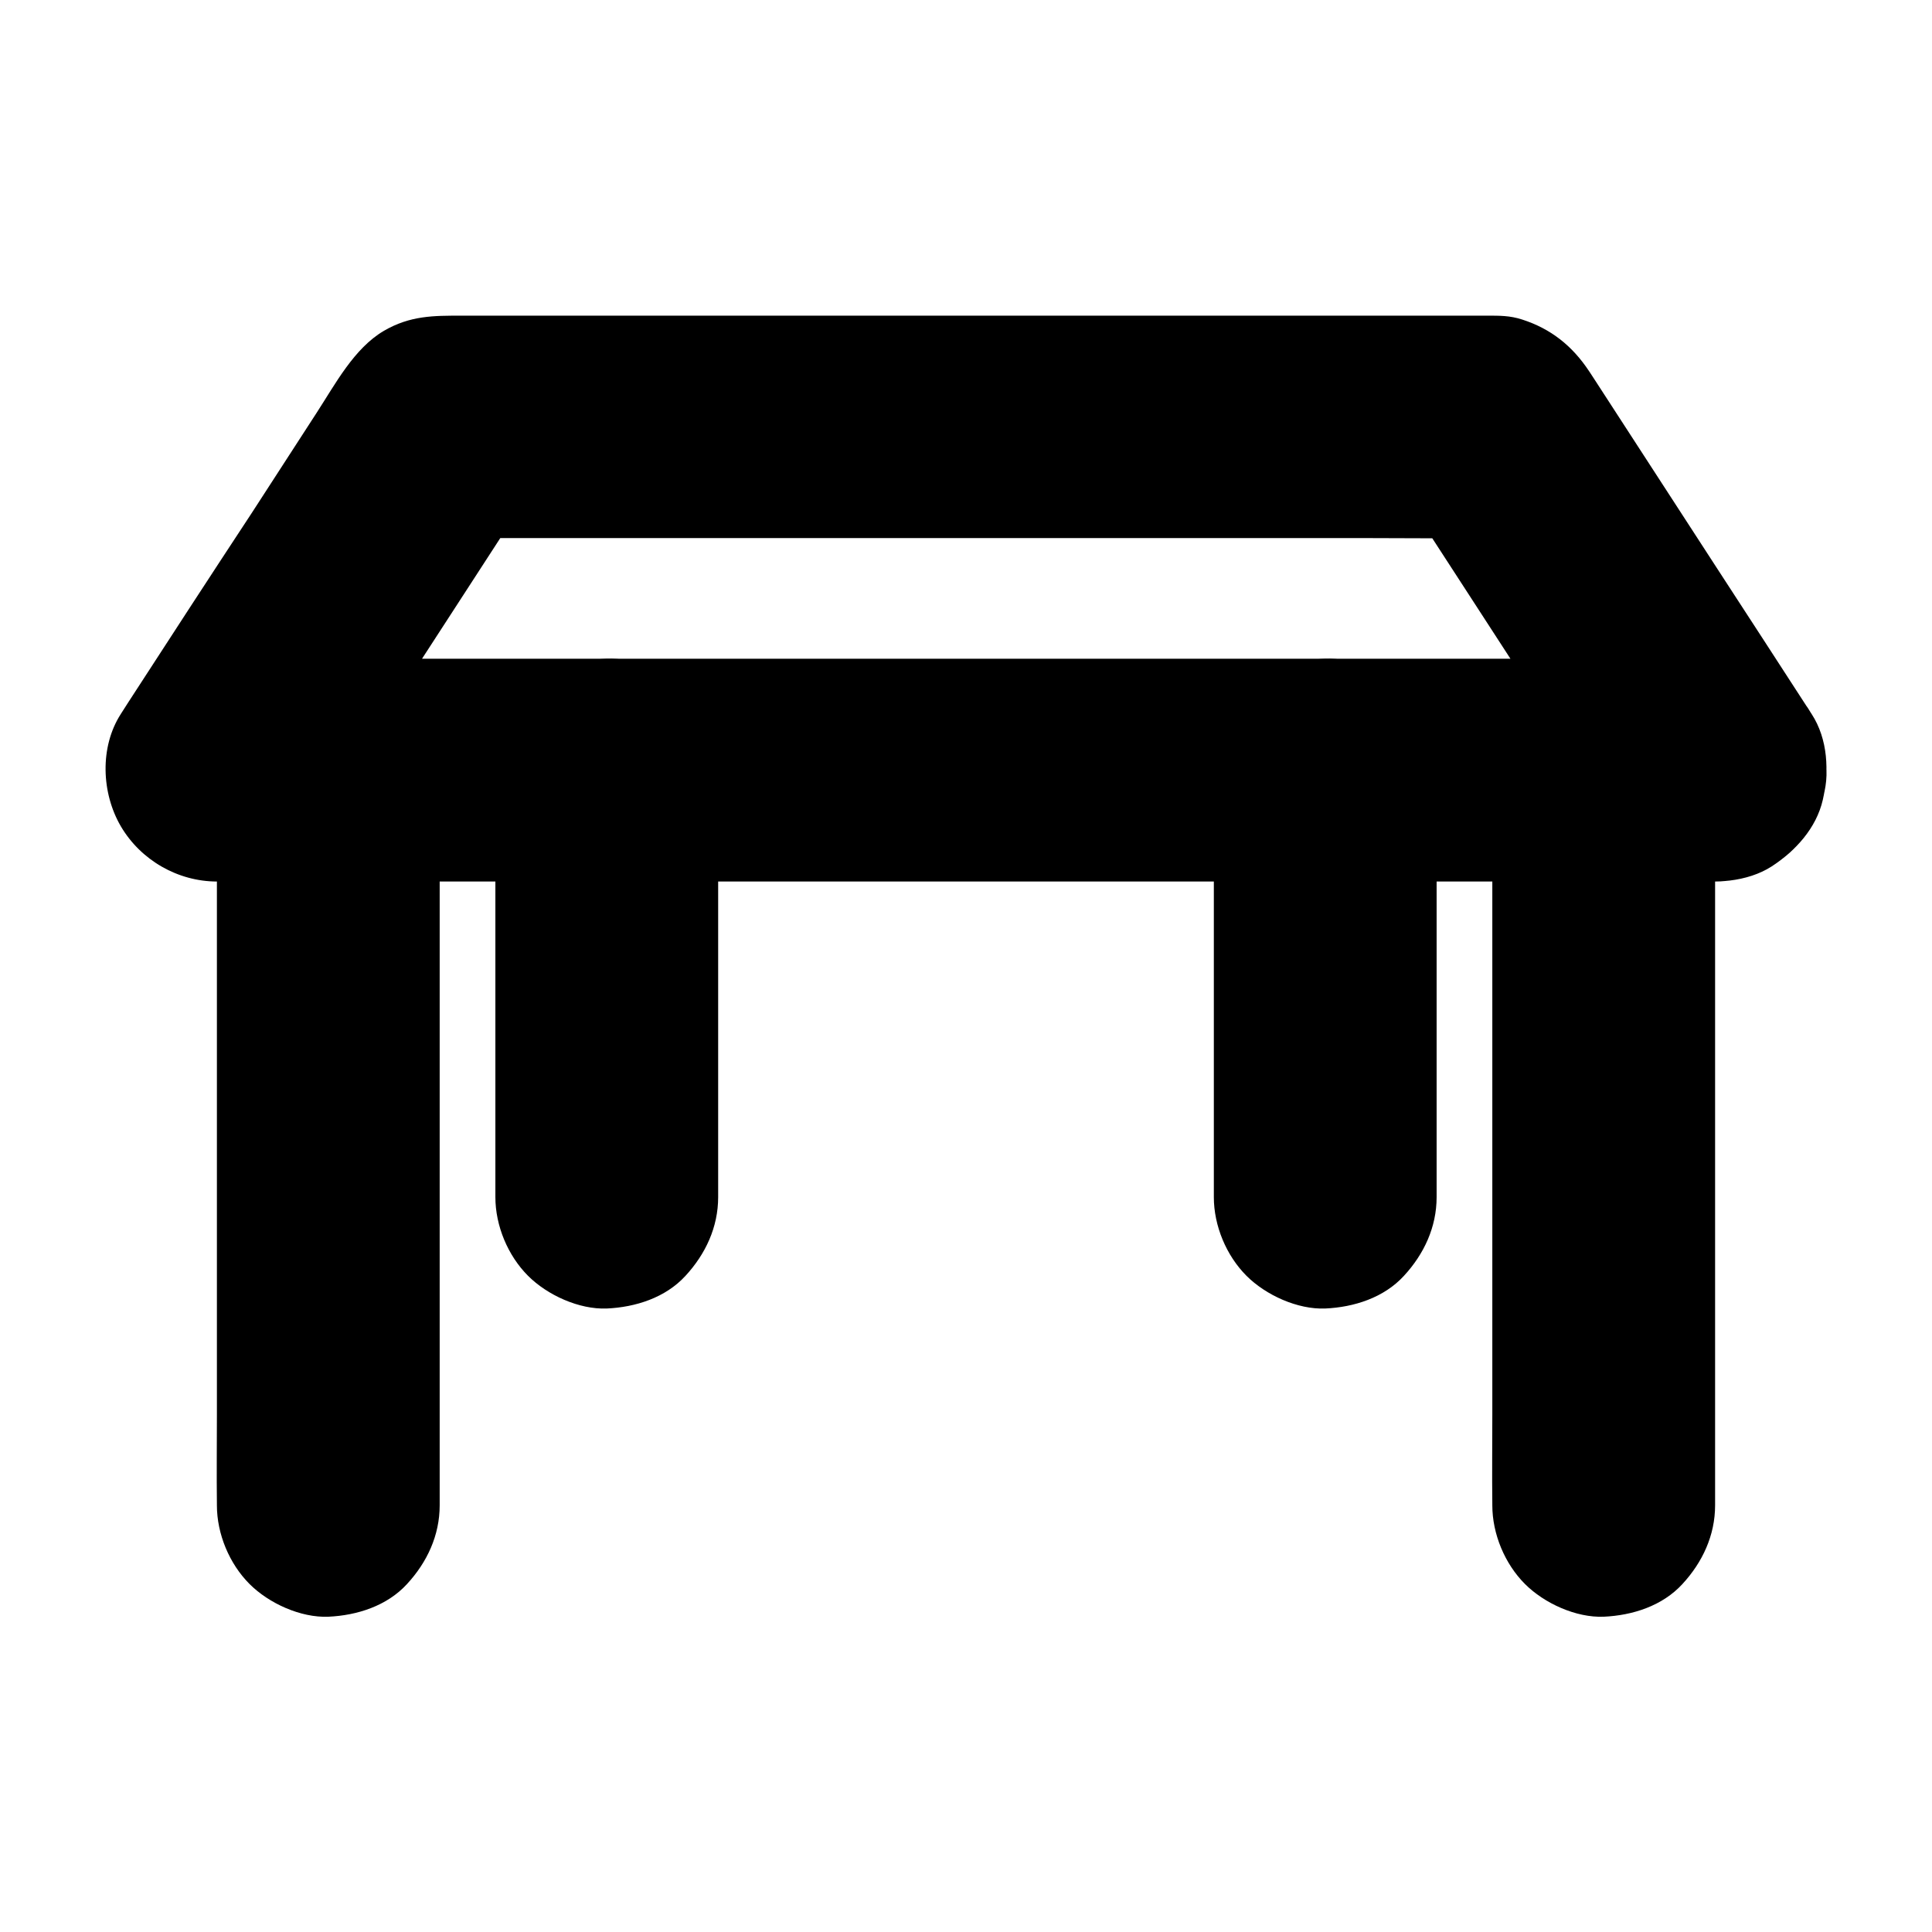 <?xml version="1.0" encoding="UTF-8"?>
<!-- Uploaded to: ICON Repo, www.iconrepo.com, Generator: ICON Repo Mixer Tools -->
<svg fill="#000000" width="800px" height="800px" version="1.1" viewBox="144 144 512 512" xmlns="http://www.w3.org/2000/svg">
 <g>
  <path d="m598.52 318.57h-10.578-28.93-42.656-52.25-56.973-57.762-53.629-45.512-32.57c-5.164 0-10.281-0.051-15.449 0h-0.688c8.512 14.809 16.973 29.617 25.484 44.43 6.641-10.234 13.285-20.469 19.926-30.699 10.578-16.336 21.207-32.668 31.785-49.004 2.461-3.789 4.922-7.527 7.332-11.316-8.512 4.871-16.973 9.742-25.484 14.613h27.699 66.766 80.539 69.617c11.266 0 22.582 0.148 33.852 0h0.492c-8.512-4.871-16.973-9.742-25.484-14.613 6.641 10.234 13.285 20.469 19.926 30.699 10.578 16.336 21.207 32.668 31.785 49.004 2.461 3.789 4.922 7.527 7.332 11.316 4.184 6.394 10.137 11.512 17.664 13.578 7.086 1.969 16.48 1.082 22.73-2.953 6.297-4.082 11.855-10.137 13.578-17.664 1.723-7.527 1.379-16.039-2.953-22.73-8.363-12.891-16.727-25.828-25.141-38.719-10.727-16.531-21.453-33.062-32.176-49.594-0.441-0.688-0.934-1.426-1.379-2.117-0.098-0.148-0.195-0.297-0.297-0.441-4.43-6.691-10.086-11.219-17.711-13.676-3.297-1.082-6.148-1.031-9.348-1.031h-11.512-48.805-68.832-70.996-55.352-16.285c-7.281 0-13.578-0.051-20.566 4.035-7.871 4.625-12.84 14.07-17.762 21.648-5.758 8.906-11.512 17.762-17.27 26.668-10.977 16.676-21.848 33.402-32.723 50.18-0.641 0.984-1.277 2.016-1.918 3-5.656 8.758-5.164 21.008 0 29.816 5.266 8.953 15.105 14.613 25.484 14.613h10.578 28.93 42.656 52.25 56.973 57.762 53.629 45.512 32.57c5.164 0 10.281 0.051 15.449 0h0.688c7.578 0 15.5-3.297 20.859-8.66 5.117-5.117 8.953-13.531 8.66-20.859-0.344-7.625-2.856-15.547-8.66-20.859-5.754-5.316-12.887-8.664-20.859-8.664z"/>
  <path d="m260.52 542.93v-19.387-46.543-56.336-48.512c0-7.922 0.098-15.844 0-23.715v-0.344c0-7.578-3.297-15.5-8.66-20.859-5.117-5.117-13.531-8.953-20.859-8.66-7.625 0.344-15.547 2.856-20.859 8.66-5.312 5.758-8.66 12.891-8.66 20.859v19.387 46.543 56.336 48.512c0 7.922-0.098 15.844 0 23.715v0.344c0 7.578 3.297 15.5 8.66 20.859 5.117 5.117 13.531 8.953 20.859 8.66 7.625-0.344 15.547-2.856 20.859-8.66 5.316-5.754 8.66-12.891 8.66-20.859z"/>
  <path d="m539.48 348.09v19.387 46.543 56.336 48.512c0 7.922-0.098 15.844 0 23.715v0.344c0 7.578 3.297 15.5 8.66 20.859 5.117 5.117 13.531 8.953 20.859 8.66 7.625-0.344 15.547-2.856 20.859-8.66 5.312-5.758 8.66-12.891 8.66-20.859v-19.387-46.543-56.336-48.512c0-7.922 0.098-15.844 0-23.715v-0.344c0-7.578-3.297-15.5-8.66-20.859-5.117-5.117-13.531-8.953-20.859-8.66-7.625 0.344-15.547 2.856-20.859 8.66-5.312 5.754-8.66 12.84-8.66 20.859z"/>
  <path d="m334.32 461.25v-38.426-60.664-14.07c0-7.578-3.297-15.5-8.66-20.859-5.117-5.117-13.531-8.953-20.859-8.66-7.625 0.344-15.547 2.856-20.859 8.66-5.312 5.758-8.66 12.891-8.66 20.859v38.426 60.664 14.07c0 7.578 3.297 15.5 8.66 20.859 5.117 5.117 13.531 8.953 20.859 8.66 7.625-0.344 15.547-2.856 20.859-8.66 5.312-5.758 8.66-12.891 8.66-20.859z"/>
  <path d="m465.68 348.09v38.426 60.664 14.07c0 7.578 3.297 15.5 8.66 20.859 5.117 5.117 13.531 8.953 20.859 8.66 7.625-0.344 15.547-2.856 20.859-8.66 5.312-5.758 8.66-12.891 8.66-20.859v-38.426-60.664-14.07c0-7.578-3.297-15.5-8.66-20.859-5.117-5.117-13.531-8.953-20.859-8.66-7.625 0.344-15.547 2.856-20.859 8.66-5.312 5.754-8.66 12.84-8.66 20.859z"/>
 </g>
</svg>